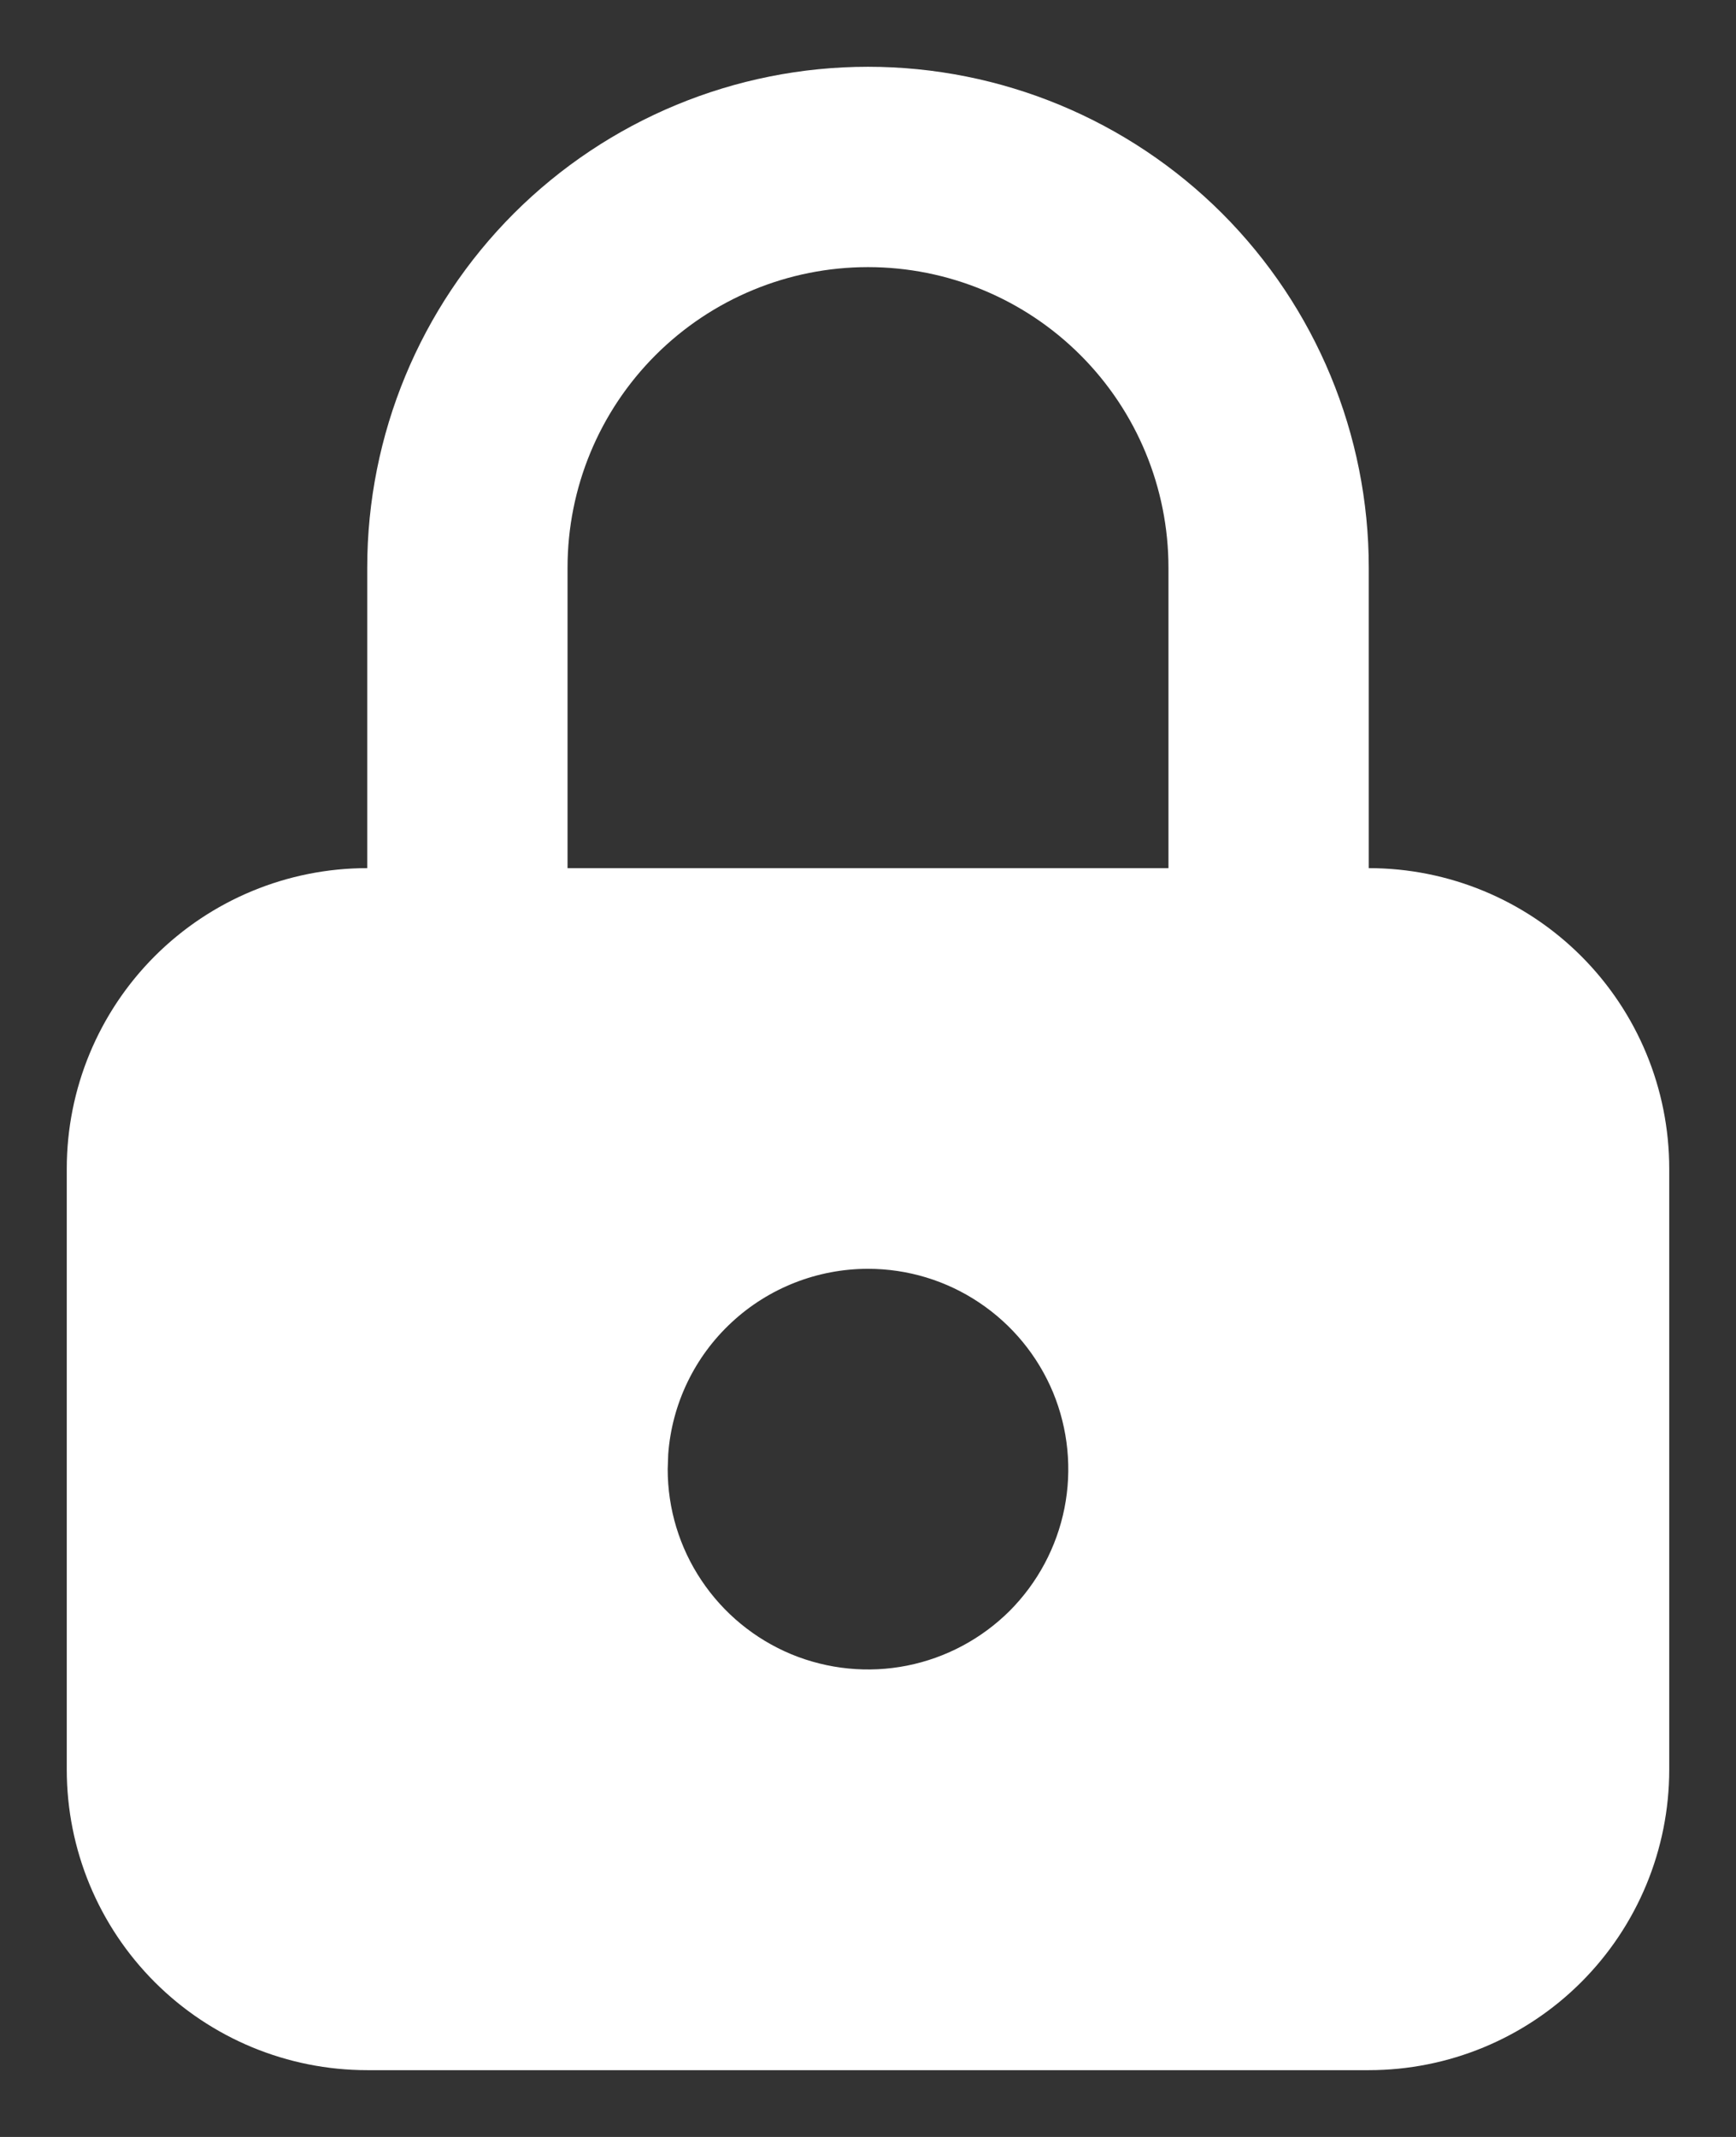<svg width="13" height="16" viewBox="0 0 13 16" fill="none" xmlns="http://www.w3.org/2000/svg">
    <rect x="0" y="0" width="13" height="16" fill="#333333" stroke="none"/>
    <path
        d="M6.5 0.5C7.495 0.5 8.448 0.895 9.152 1.598C9.855 2.302 10.25 3.255 10.25 4.25V6.5C10.847 6.5 11.419 6.737 11.841 7.159C12.263 7.581 12.5 8.153 12.5 8.75V13.25C12.5 13.847 12.263 14.419 11.841 14.841C11.419 15.263 10.847 15.5 10.25 15.5H2.75C2.153 15.5 1.581 15.263 1.159 14.841C0.737 14.419 0.5 13.847 0.5 13.25V8.75C0.5 8.153 0.737 7.581 1.159 7.159C1.581 6.737 2.153 6.5 2.75 6.5V4.25C2.75 3.255 3.145 2.302 3.848 1.598C4.552 0.895 5.505 0.5 6.5 0.5ZM6.5 9.5C6.122 9.5 5.757 9.643 5.48 9.9C5.202 10.157 5.032 10.51 5.004 10.887L5 11C5 11.297 5.088 11.587 5.253 11.833C5.418 12.08 5.652 12.272 5.926 12.386C6.2 12.499 6.502 12.529 6.793 12.471C7.084 12.413 7.351 12.27 7.561 12.061C7.77 11.851 7.913 11.584 7.971 11.293C8.029 11.002 7.999 10.7 7.886 10.426C7.772 10.152 7.58 9.918 7.333 9.753C7.087 9.588 6.797 9.5 6.5 9.5ZM6.5 2C5.903 2 5.331 2.237 4.909 2.659C4.487 3.081 4.25 3.653 4.25 4.25V6.5H8.75V4.25C8.75 3.653 8.513 3.081 8.091 2.659C7.669 2.237 7.097 2 6.5 2Z"
        fill="white" />
</svg>
    